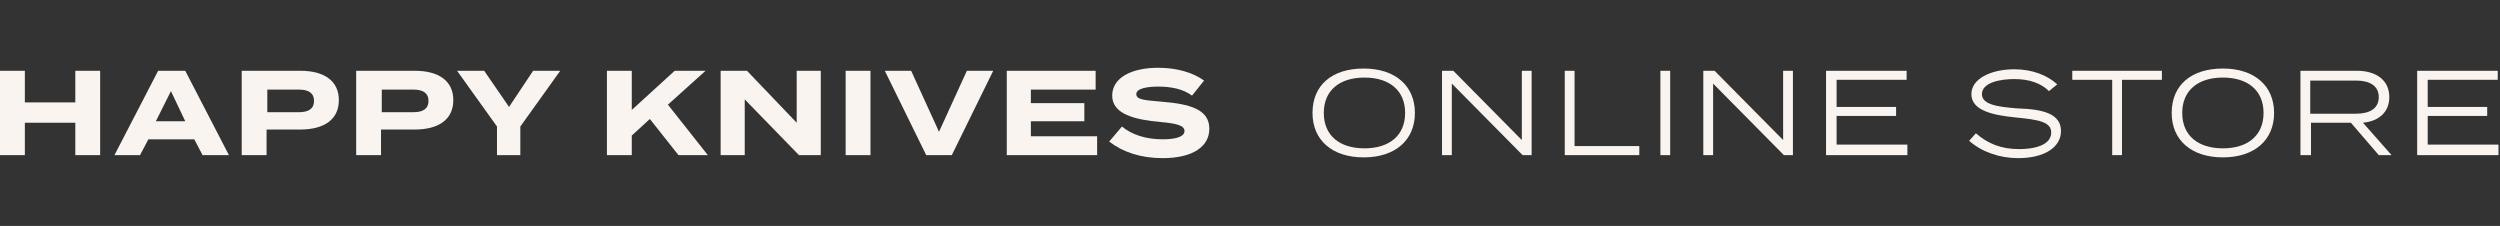 <?xml version="1.0" encoding="utf-8"?>
<!-- Generator: Adobe Illustrator 24.0.0, SVG Export Plug-In . SVG Version: 6.00 Build 0)  -->
<svg version="1.1" id="レイヤー_1" xmlns="http://www.w3.org/2000/svg" xmlns:xlink="http://www.w3.org/1999/xlink" x="0px"
	 y="0px" viewBox="0 0 332 30" style="enable-background:new 0 0 332 30;" xml:space="preserve">
<rect x="0" y="0" width="332" height="30" fill="#333333" stroke="none"/>
<style type="text/css">
	.st0{fill:#F9F4F0;}
</style>
<g>
	<path class="st0" d="M13.3,9.4v11.2H10v-4.3H3.3v4.3H0V9.4h3.3v4.2H10V9.4H13.3z"/>
	<path class="st0" d="M25.8,18.5h-6.1l-1.1,2.1h-3.4l5.8-11.2h3.6l5.8,11.2h-3.5L25.8,18.5z M24.6,16.1l-1.9-4l-2,4H24.6z"/>
	<path class="st0" d="M45,13.3c0,2.6-2,3.9-5.1,3.9h-4.5v3.4h-3.3V9.4h7.8C43,9.4,45,10.7,45,13.3z M41.7,13.4c0-1.1-0.8-1.5-2-1.5
		h-4.2v3h4.2C40.9,14.9,41.7,14.5,41.7,13.4z"/>
	<path class="st0" d="M60.2,13.3c0,2.6-2,3.9-5.1,3.9h-4.5v3.4h-3.3V9.4h7.8C58.2,9.4,60.2,10.7,60.2,13.3z M56.9,13.4
		c0-1.1-0.8-1.5-2-1.5h-4.2v3h4.2C56.1,14.9,56.9,14.5,56.9,13.4z"/>
	<path class="st0" d="M64.3,9.4l3.3,4.8l3.2-4.8h3.6l-5.3,7.4v3.8H66v-3.8l-5.3-7.4H64.3z"/>
	<path class="st0" d="M90.1,20.6l-3.8-4.8L83.9,18v2.6h-3.3V9.4h3.3v5.2l5.7-5.2h4.1l-5,4.5l5.3,6.7H90.1z"/>
	<path class="st0" d="M109,9.4v11.2h-2.9l-7.2-7.4v7.4h-3.2V9.4h3.5l6.6,6.9V9.4H109z"/>
	<path class="st0" d="M112.3,20.6V9.4h3.3v11.2H112.3z"/>
	<path class="st0" d="M121,9.4l3.7,8.1l3.7-8.1h3.5l-5.5,11.2h-3.4l-5.5-11.2H121z"/>
	<path class="st0" d="M145.7,18.1v2.5h-12V9.4h11.8v2.5h-8.6v1.8h7.1v2.4h-7.1v2H145.7z"/>
	<path class="st0" d="M160.6,17.1c0,2.3-2.1,3.9-6.2,3.9c-2.9,0-5.3-0.8-7.1-2.2l1.7-2c1.3,1.1,3.2,1.7,5.4,1.7
		c1.9,0,2.9-0.4,2.9-1.1c0-0.7-0.9-1-3.2-1.2c-3.3-0.3-6.4-1-6.4-3.5c0-2.4,2.6-3.7,6.1-3.7c2.4,0,4.6,0.6,6.1,1.7l-1.6,2
		c-1.2-0.9-2.8-1.2-4.5-1.2c-1.3,0-2.9,0.2-2.9,1c0,0.8,1.3,0.8,3.3,1C158,13.8,160.6,14.5,160.6,17.1z"/>
	<path class="st0" d="M174.3,15c0-3.7,2.6-5.9,6.8-5.9s6.8,2.3,6.8,5.9c0,3.6-2.6,5.9-6.8,5.9S174.3,18.6,174.3,15z M186.6,15
		c0-3-2.1-4.7-5.4-4.7s-5.4,1.7-5.4,4.7c0,3,2.1,4.7,5.4,4.7S186.6,18,186.6,15z"/>
	<path class="st0" d="M203.4,9.4v11.2h-1.2l-9.4-9.5v9.5h-1.3V9.4h1.5l9.1,9.2V9.4H203.4z"/>
	<path class="st0" d="M217.7,19.4v1.2h-9.9V9.4h1.3v10H217.7z"/>
	<path class="st0" d="M220.5,20.6V9.4h1.3v11.2H220.5z"/>
	<path class="st0" d="M238.1,9.4v11.2h-1.2l-9.4-9.5v9.5h-1.3V9.4h1.5l9.1,9.2V9.4H238.1z"/>
	<path class="st0" d="M253.3,19.4v1.2h-10.8V9.4h10.7v1.2h-9.3v3.6h7.9v1.2h-7.9v3.8H253.3z"/>
	<path class="st0" d="M273.7,17.4c0,2.1-2.1,3.6-5.7,3.6c-2.4,0-4.8-0.8-6.5-2.3l0.9-1c1.6,1.4,3.4,2.1,5.7,2.1
		c2.7,0,4.3-0.8,4.3-2.2c0-1.4-1.6-1.7-4.7-2c-3-0.3-5.9-0.9-5.9-3.1c0-2.1,2.7-3.3,5.7-3.3c2.4,0,4.4,0.8,5.7,2l-1.1,0.9
		c-1.1-1.1-2.7-1.6-4.6-1.6c-2,0-4.3,0.5-4.3,2c0,1.4,2.1,1.7,4.8,1.9C271.3,14.5,273.7,15.1,273.7,17.4z"/>
	<path class="st0" d="M287.1,10.6h-5.3v10h-1.3v-10h-5.3V9.4h11.9V10.6z"/>
	<path class="st0" d="M288.4,15c0-3.7,2.6-5.9,6.8-5.9s6.8,2.3,6.8,5.9c0,3.6-2.6,5.9-6.8,5.9S288.4,18.6,288.4,15z M300.6,15
		c0-3-2.1-4.7-5.4-4.7c-3.3,0-5.4,1.7-5.4,4.7c0,3,2.1,4.7,5.4,4.7C298.5,19.7,300.6,18,300.6,15z"/>
	<path class="st0" d="M315.9,20.6l-3.7-4.3h-5.3v4.3h-1.4V9.4h7.5c2.5,0,4.3,1.2,4.3,3.5c0,2-1.4,3.2-3.5,3.4l3.8,4.3H315.9z
		 M312.9,15.1c1.8,0,3-0.7,3-2.2s-1.2-2.2-3-2.2h-6.1v4.4H312.9z"/>
	<path class="st0" d="M331.8,19.4v1.2H321V9.4h10.7v1.2h-9.3v3.6h7.9v1.2h-7.9v3.8H331.8z"/>
</g>
</svg>

